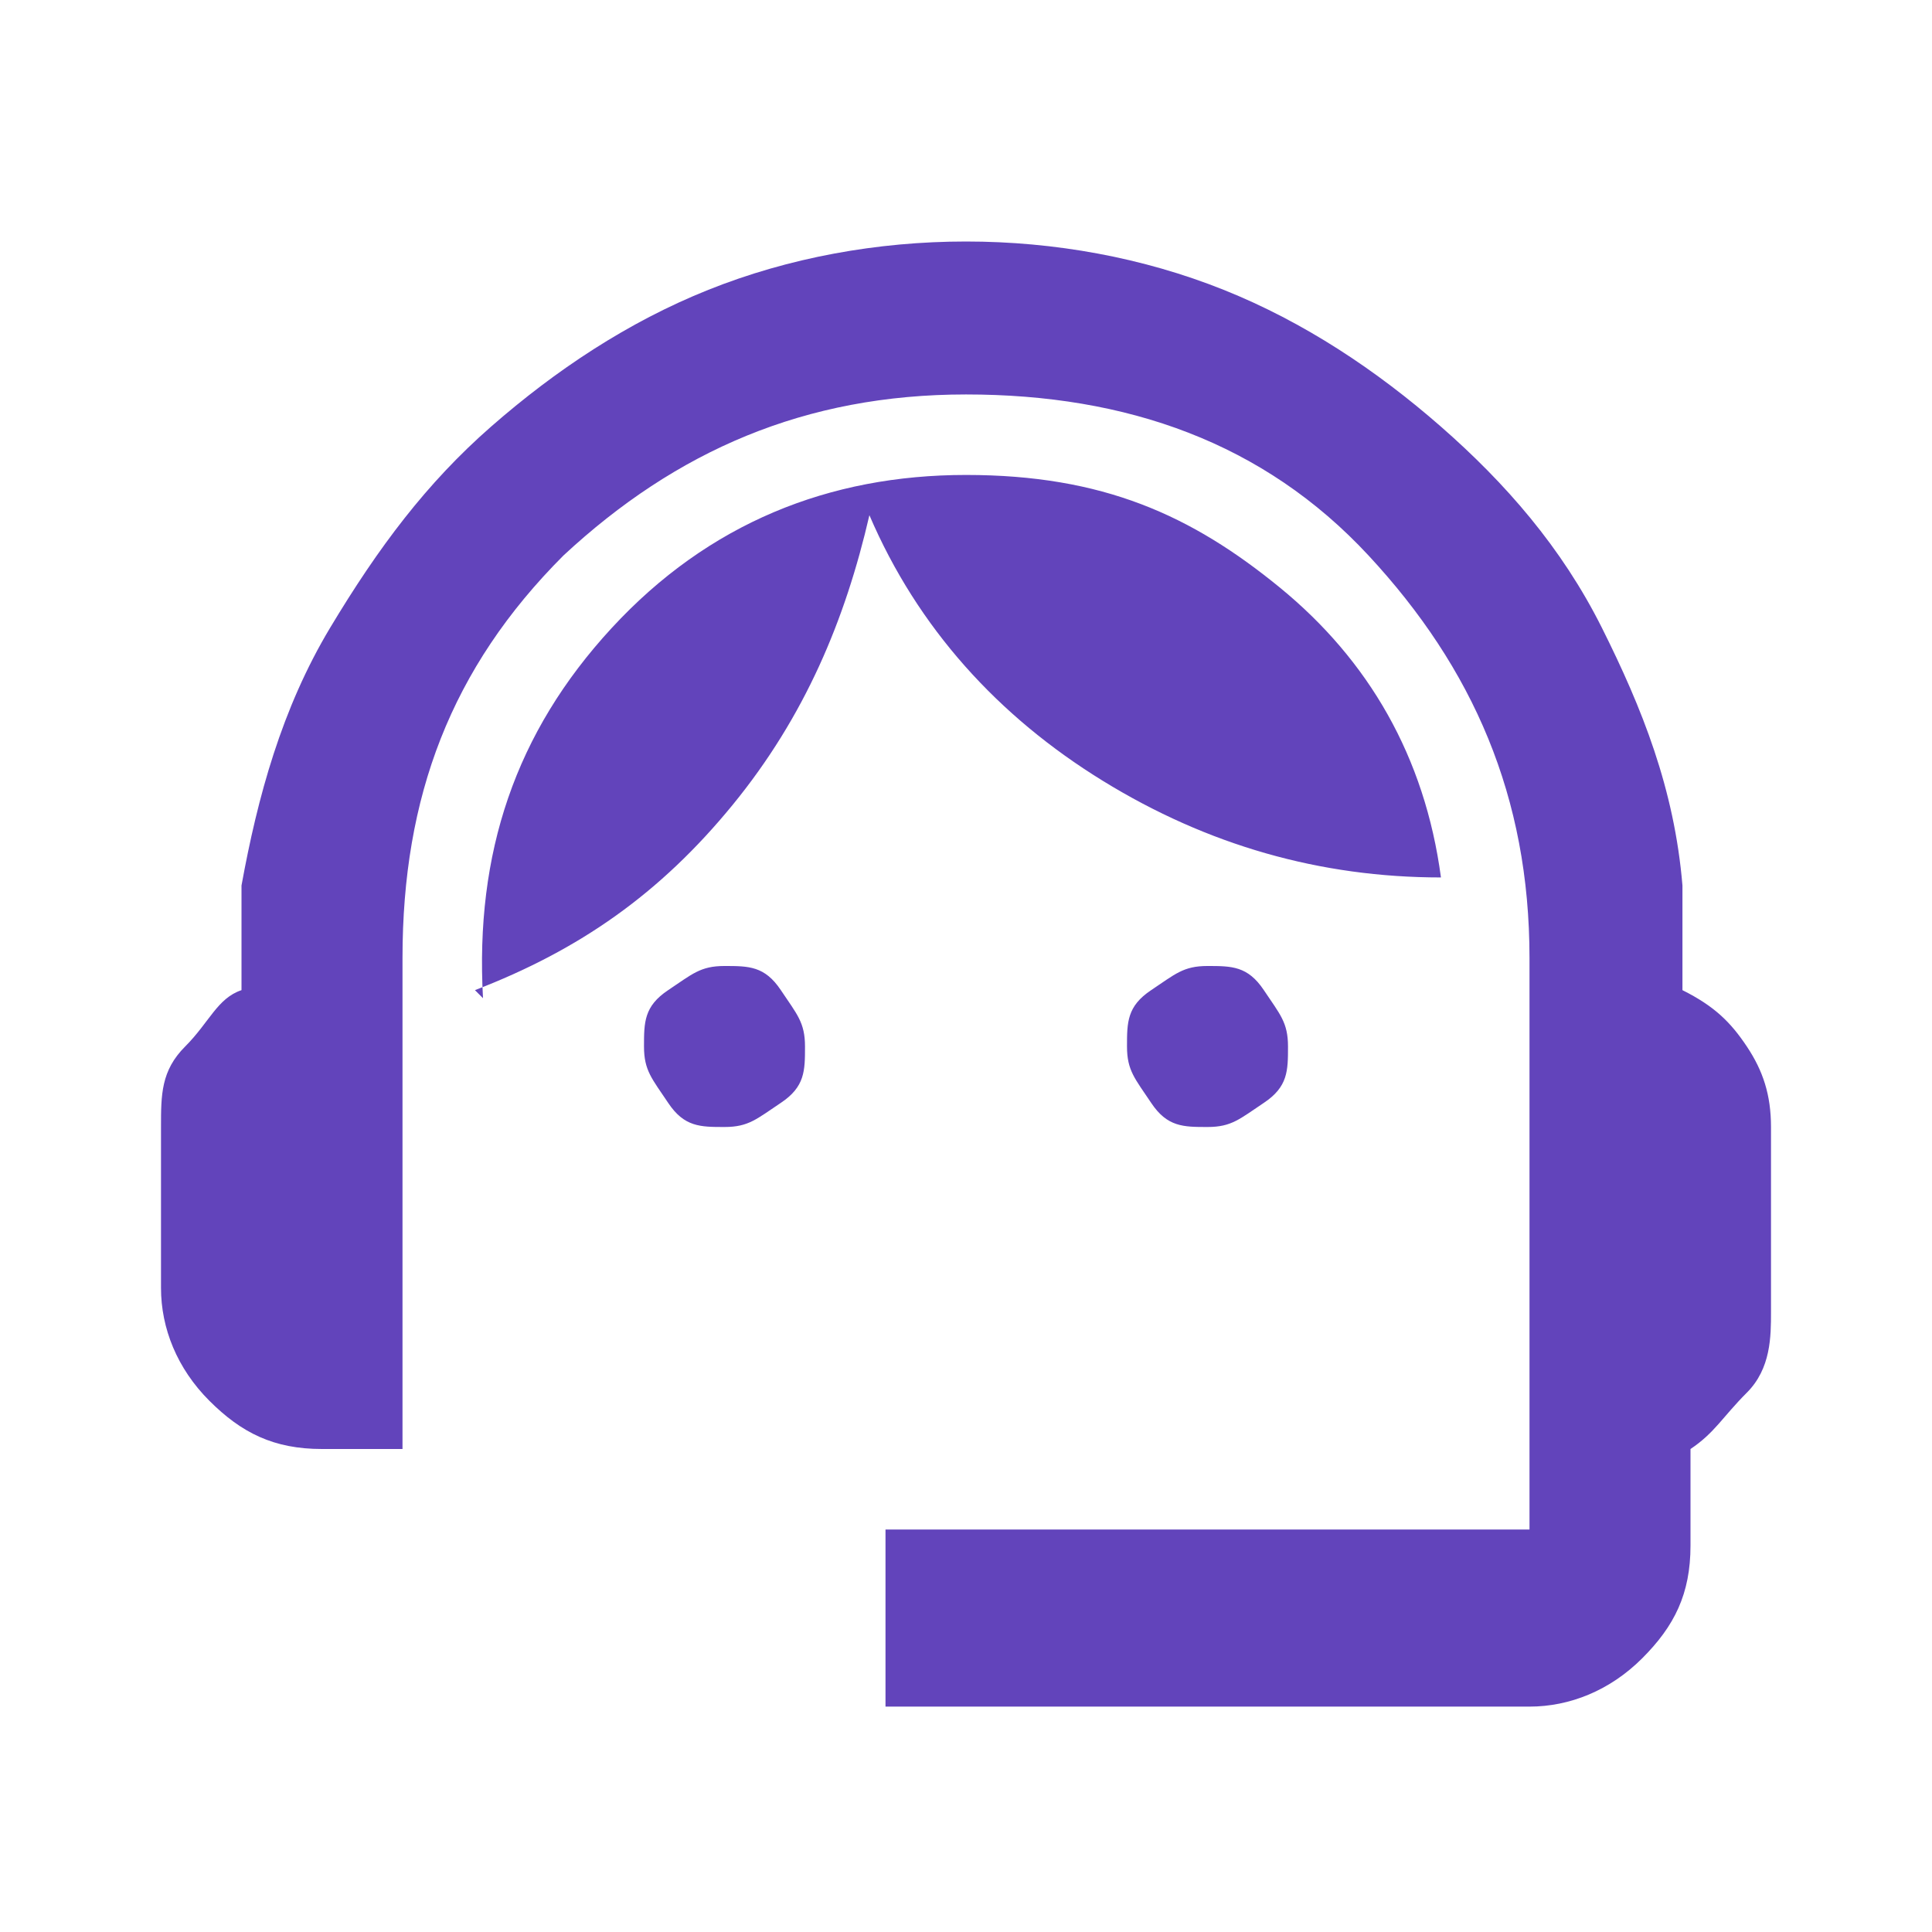<?xml version="1.0" encoding="UTF-8"?> <svg xmlns="http://www.w3.org/2000/svg" version="1.1" viewBox="0 0 24 24"><defs><style> .cls-1 { fill: #6244bb; } </style></defs><g><g id="Layer_1"><path class="cls-1" d="M11,21v-2h8v-7.1c0-2-.7-3.6-2-5s-3-2-5-2-3.6.7-5,2c-1.4,1.4-2,3-2,5v6.1h-1c-.6,0-1-.2-1.4-.6-.4-.4-.6-.9-.6-1.4v-2c0-.4,0-.7.3-1s.4-.6.7-.7v-1.3c.2-1.1.5-2.2,1.1-3.2s1.2-1.8,2-2.5c.8-.7,1.7-1.3,2.7-1.7s2.1-.6,3.2-.6,2.2.2,3.2.6,1.9,1,2.7,1.7,1.5,1.5,2,2.5.9,2,1,3.2v1.3c.4.2.6.4.8.7s.3.6.3,1v2.3c0,.3,0,.7-.3,1s-.4.5-.7.7v1.2c0,.6-.2,1-.6,1.4-.4.4-.9.6-1.4.6h-8ZM9,14c-.3,0-.5,0-.7-.3s-.3-.4-.3-.7,0-.5.3-.7.4-.3.7-.3.5,0,.7.3.3.4.3.7,0,.5-.3.7-.4.3-.7.3ZM15,14c-.3,0-.5,0-.7-.3s-.3-.4-.3-.7,0-.5.3-.7.4-.3.7-.3.5,0,.7.3.3.4.3.7,0,.5-.3.7-.4.3-.7.3ZM6,12.4c-.1-1.8.4-3.3,1.6-4.6s2.7-1.9,4.4-1.9,2.8.5,3.9,1.4,1.8,2.1,2,3.6c-1.5,0-2.9-.4-4.2-1.2s-2.3-1.9-2.9-3.3c-.3,1.3-.8,2.5-1.7,3.6s-1.9,1.8-3.2,2.3Z"></path></g></g></svg> 